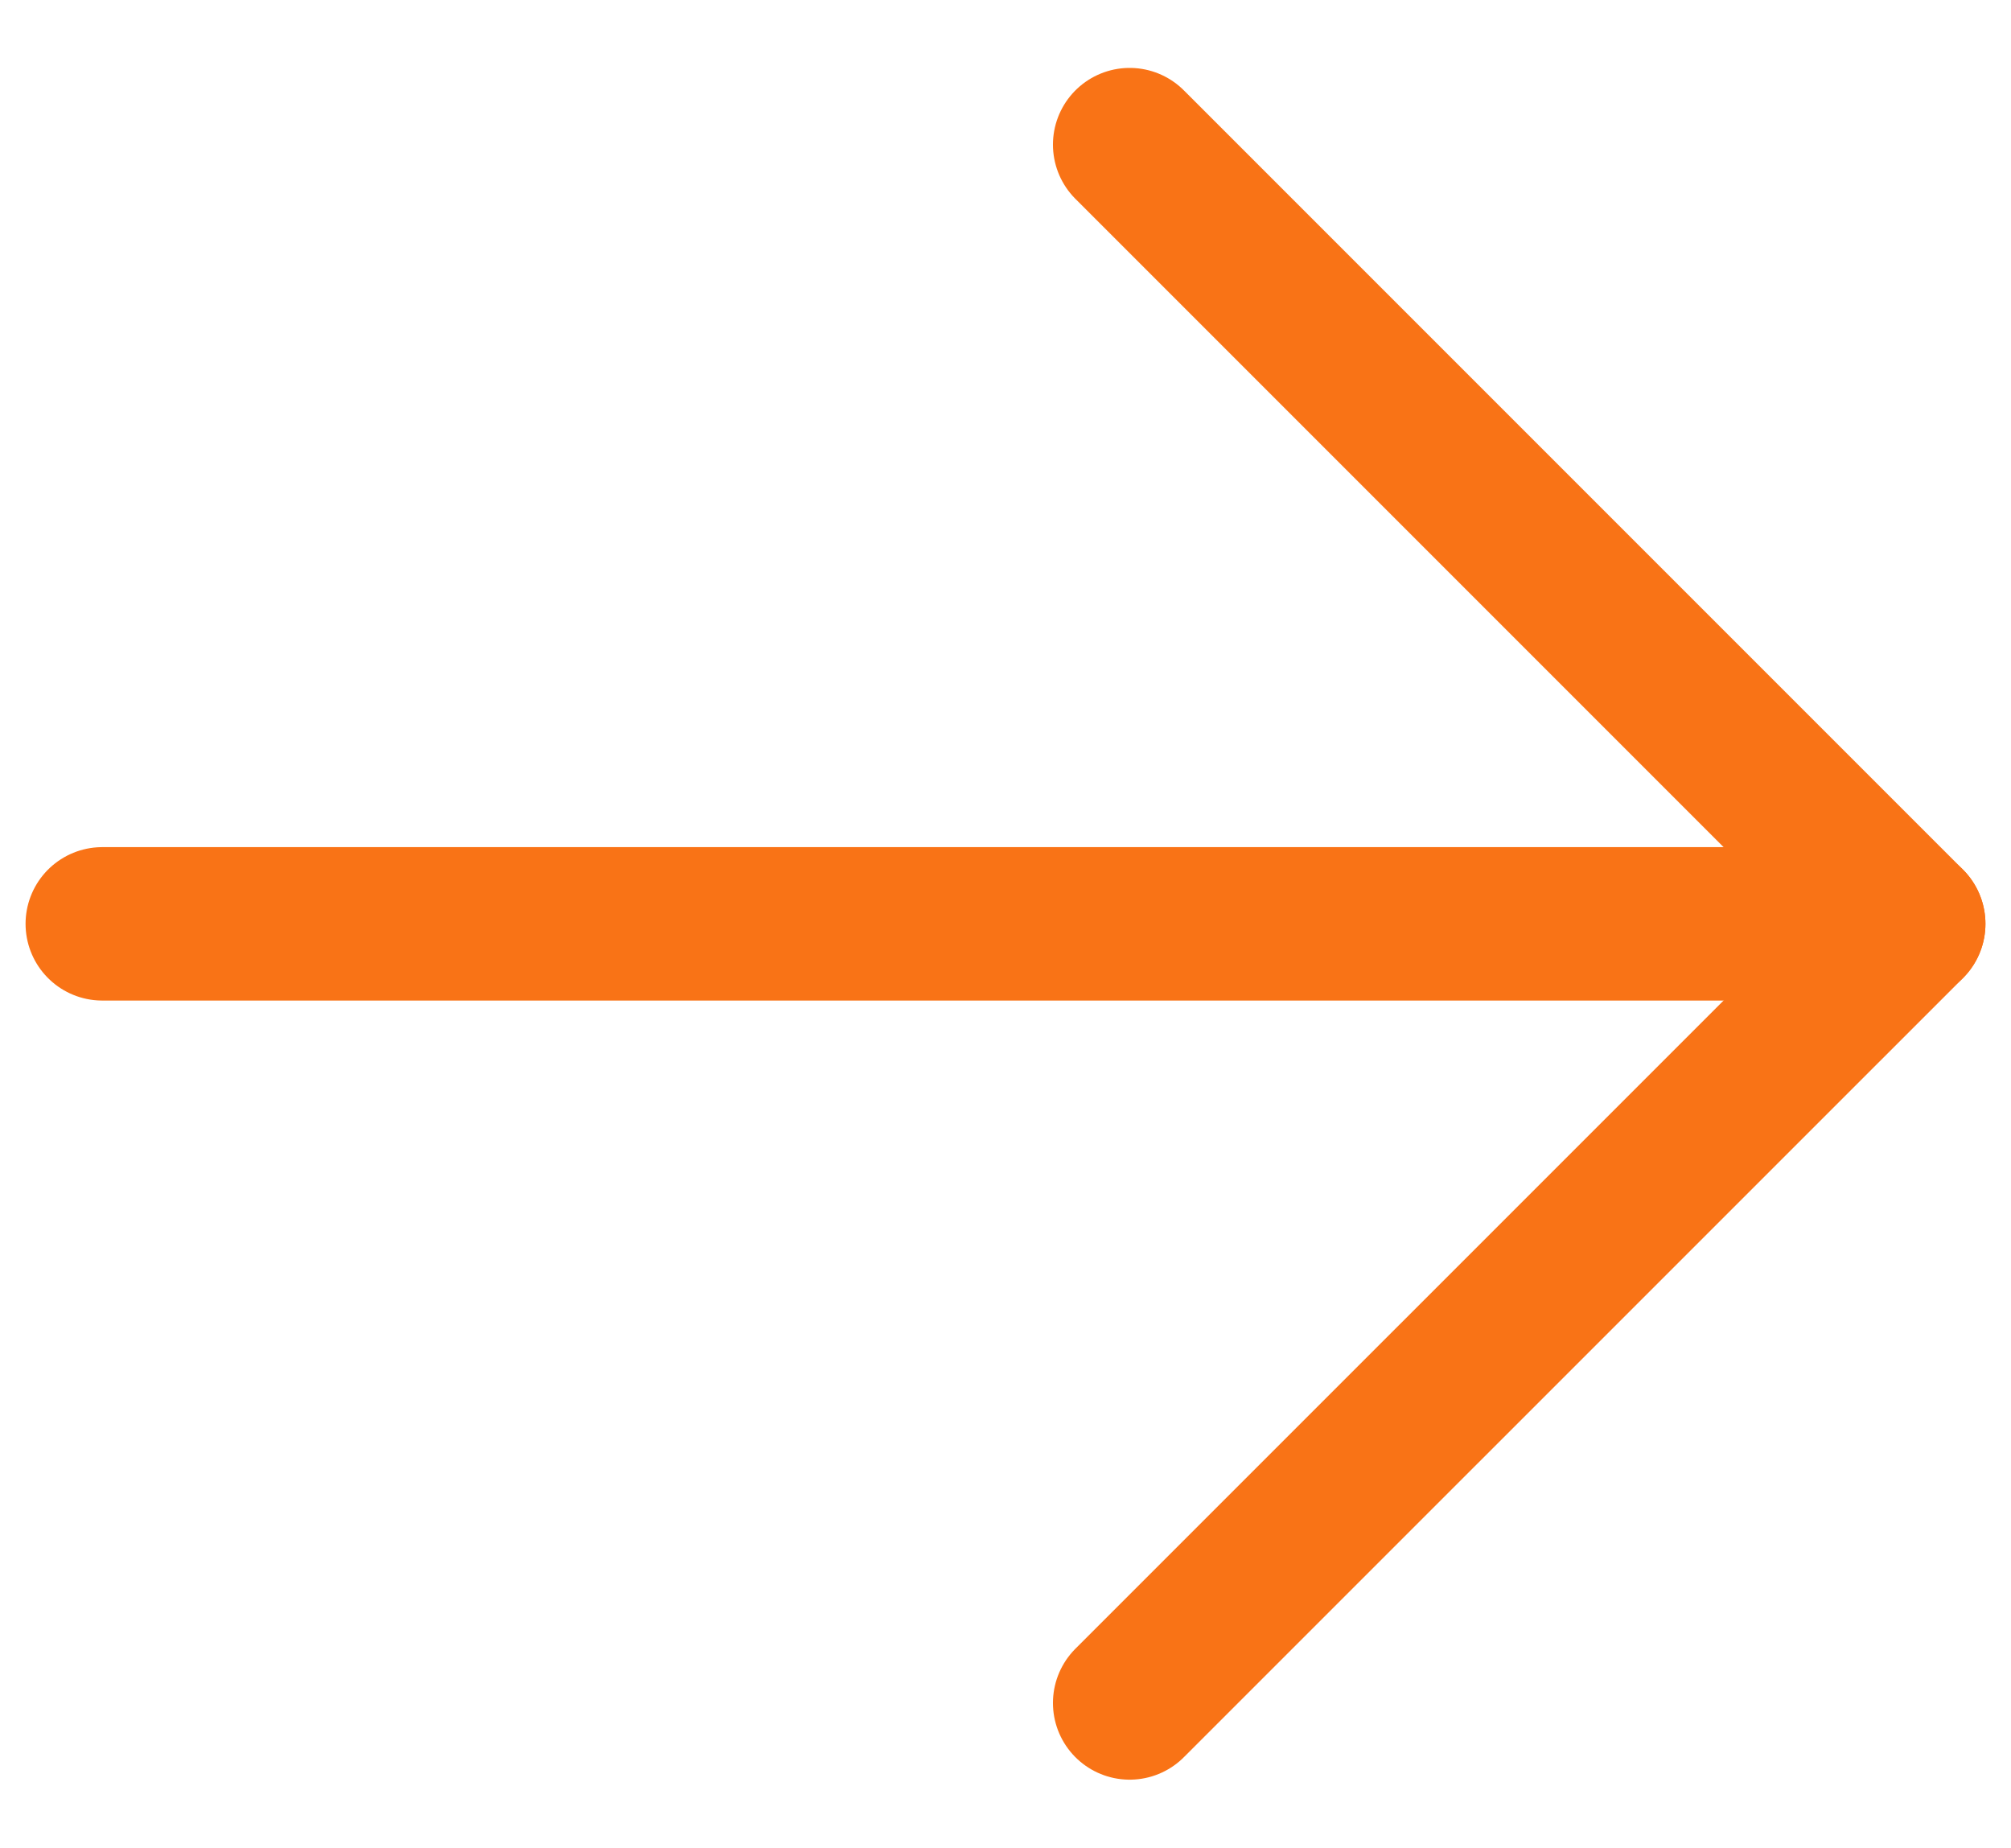 <svg xmlns="http://www.w3.org/2000/svg" width="19.666" height="18.066" viewBox="0 0 19.666 18.066">
  <g id="Icon_feather-arrow-right" data-name="Icon feather-arrow-right" transform="translate(-9.834 -1.467)">
    <path id="Path_17" data-name="Path 17" d="M7.5,18H25.166" transform="translate(3.334 -7.5)" fill="none" stroke="#f97316" stroke-linecap="round" stroke-linejoin="round" stroke-width="1.5"/>
    <path id="Path_18" data-name="Path 18" d="M18,7.5l7.619,7.619L18,22.737" transform="translate(2.881 -4.619)" fill="none" stroke="#f97316" stroke-linecap="round" stroke-linejoin="round" stroke-width="1.5"/>
  </g>
</svg>
